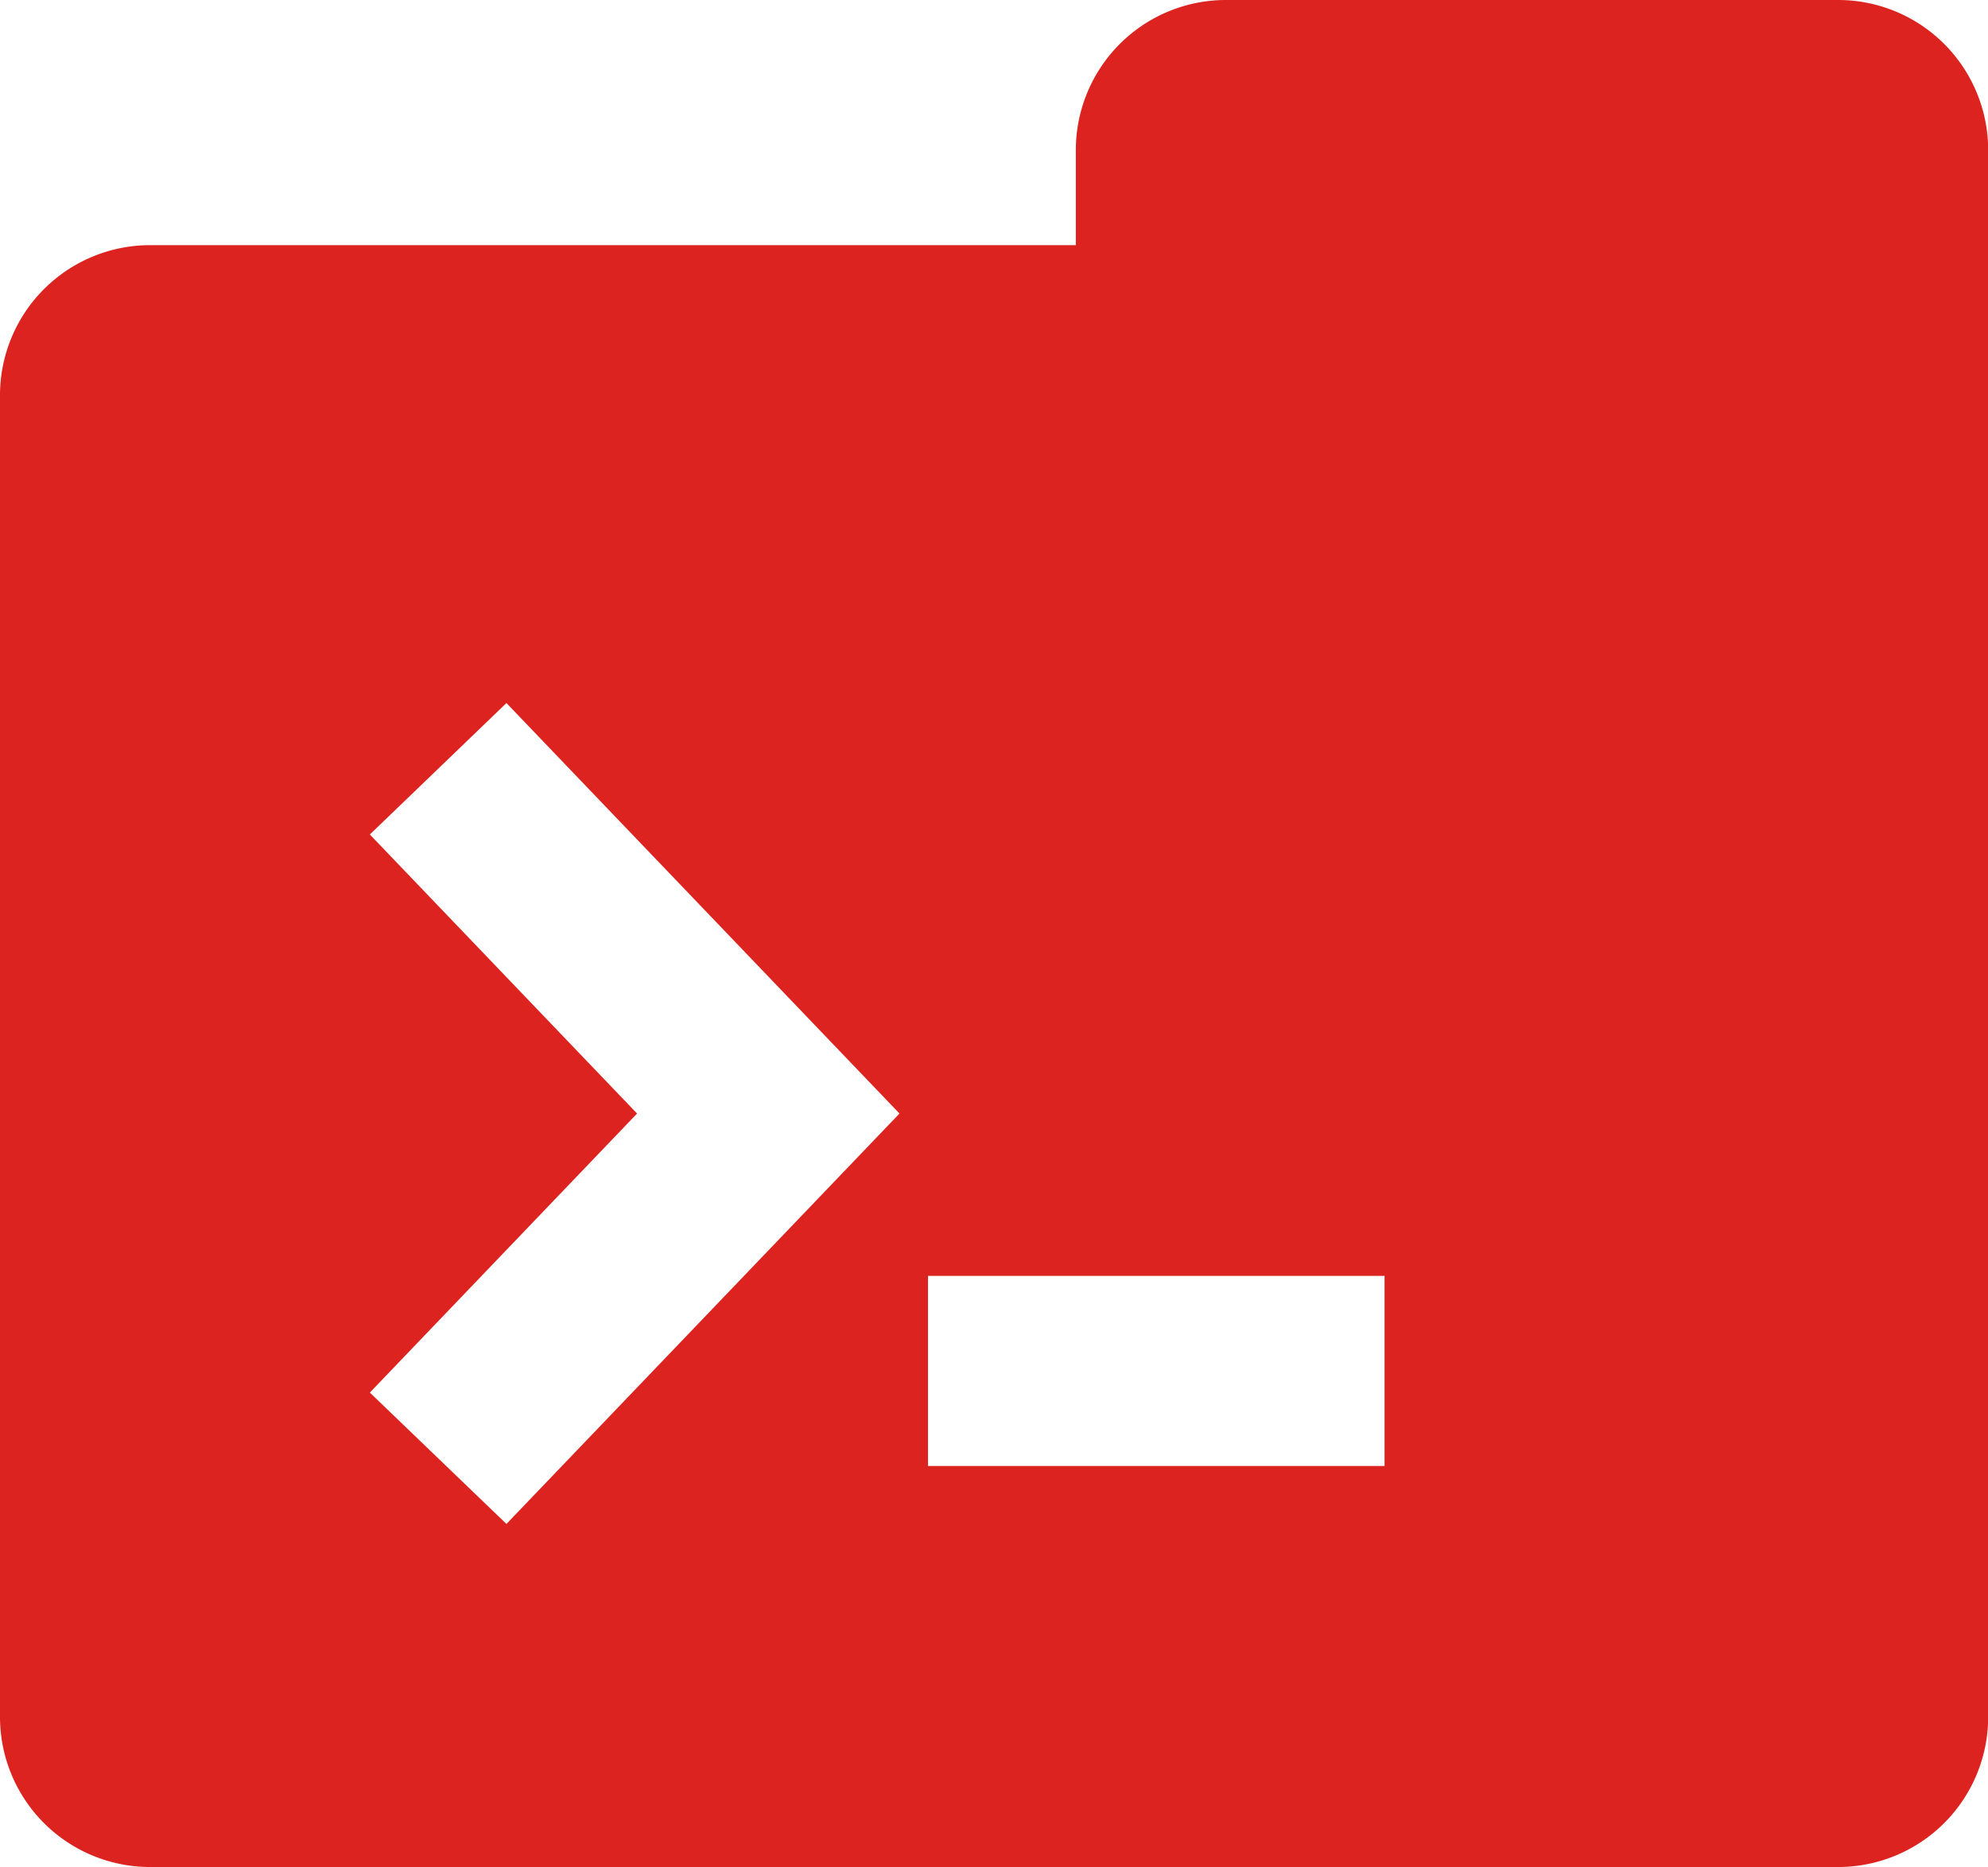 <svg id="opencart-old-service-4" xmlns="http://www.w3.org/2000/svg" width="24" height="22.541" viewBox="0 0 24 22.541">
  <path id="Path_4871" data-name="Path 4871" d="M72.727,95.3H83.908V94.147a1.812,1.812,0,0,1,1.807-1.807h7.4a1.812,1.812,0,0,1,1.807,1.807v18.927a1.812,1.812,0,0,1-1.807,1.807H72.727a1.812,1.812,0,0,1-1.807-1.807V97.112A1.812,1.812,0,0,1,72.727,95.3Zm4.307,5.528,4.745,4.956-4.745,4.955-1.649-1.586,3.226-3.369-3.226-3.369Zm5.089,6.916h5.512v2.295H82.123Z" transform="translate(-70.92 -92.34)" fill="#dc231f" fill-rule="evenodd"/>
</svg>
